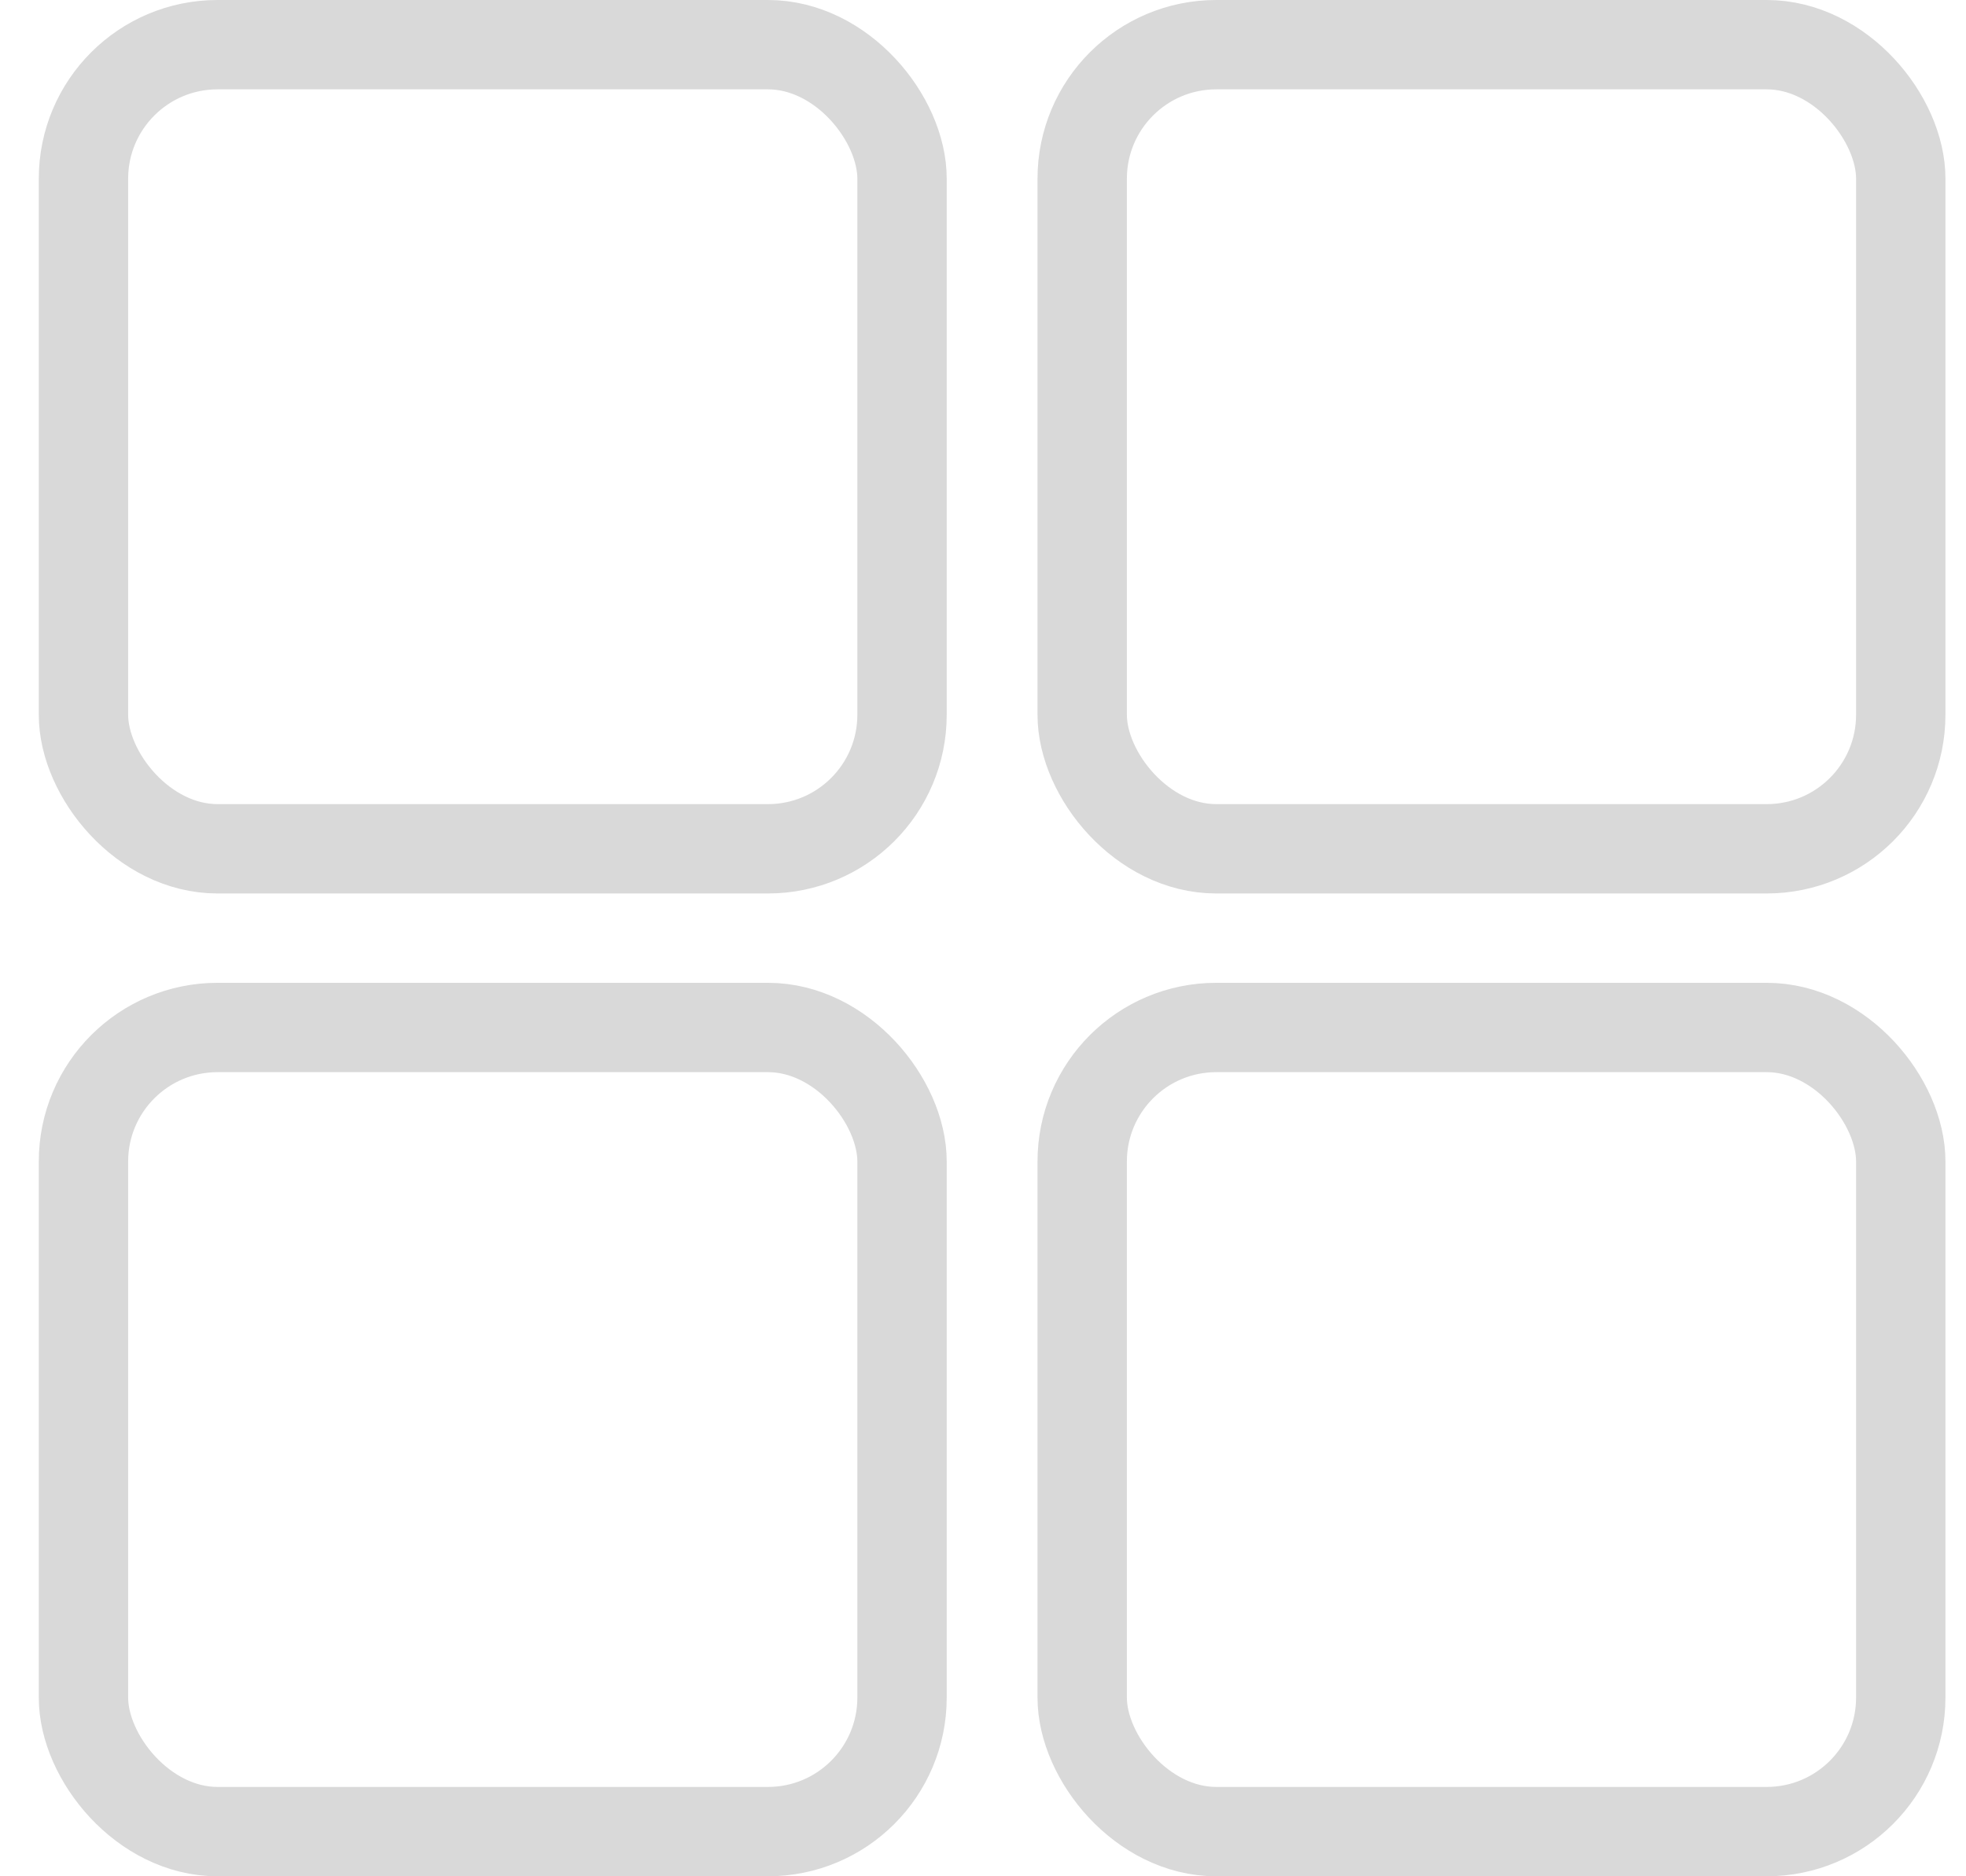 <svg width="22" height="21" viewBox="0 0 22 21" fill="none" xmlns="http://www.w3.org/2000/svg">
<rect x="0.934" y="0.5" width="9.16" height="9" rx="1.5" stroke="#D9D9D9"/>
<rect x="0.934" y="11.5" width="9.16" height="9" rx="1.5" stroke="#D9D9D9"/>
<rect x="12.11" y="11.5" width="9.16" height="9" rx="1.5" stroke="#D9D9D9"/>
<rect x="12.11" y="0.5" width="9.16" height="9" rx="1.5" stroke="#D9D9D9"/>
</svg>
